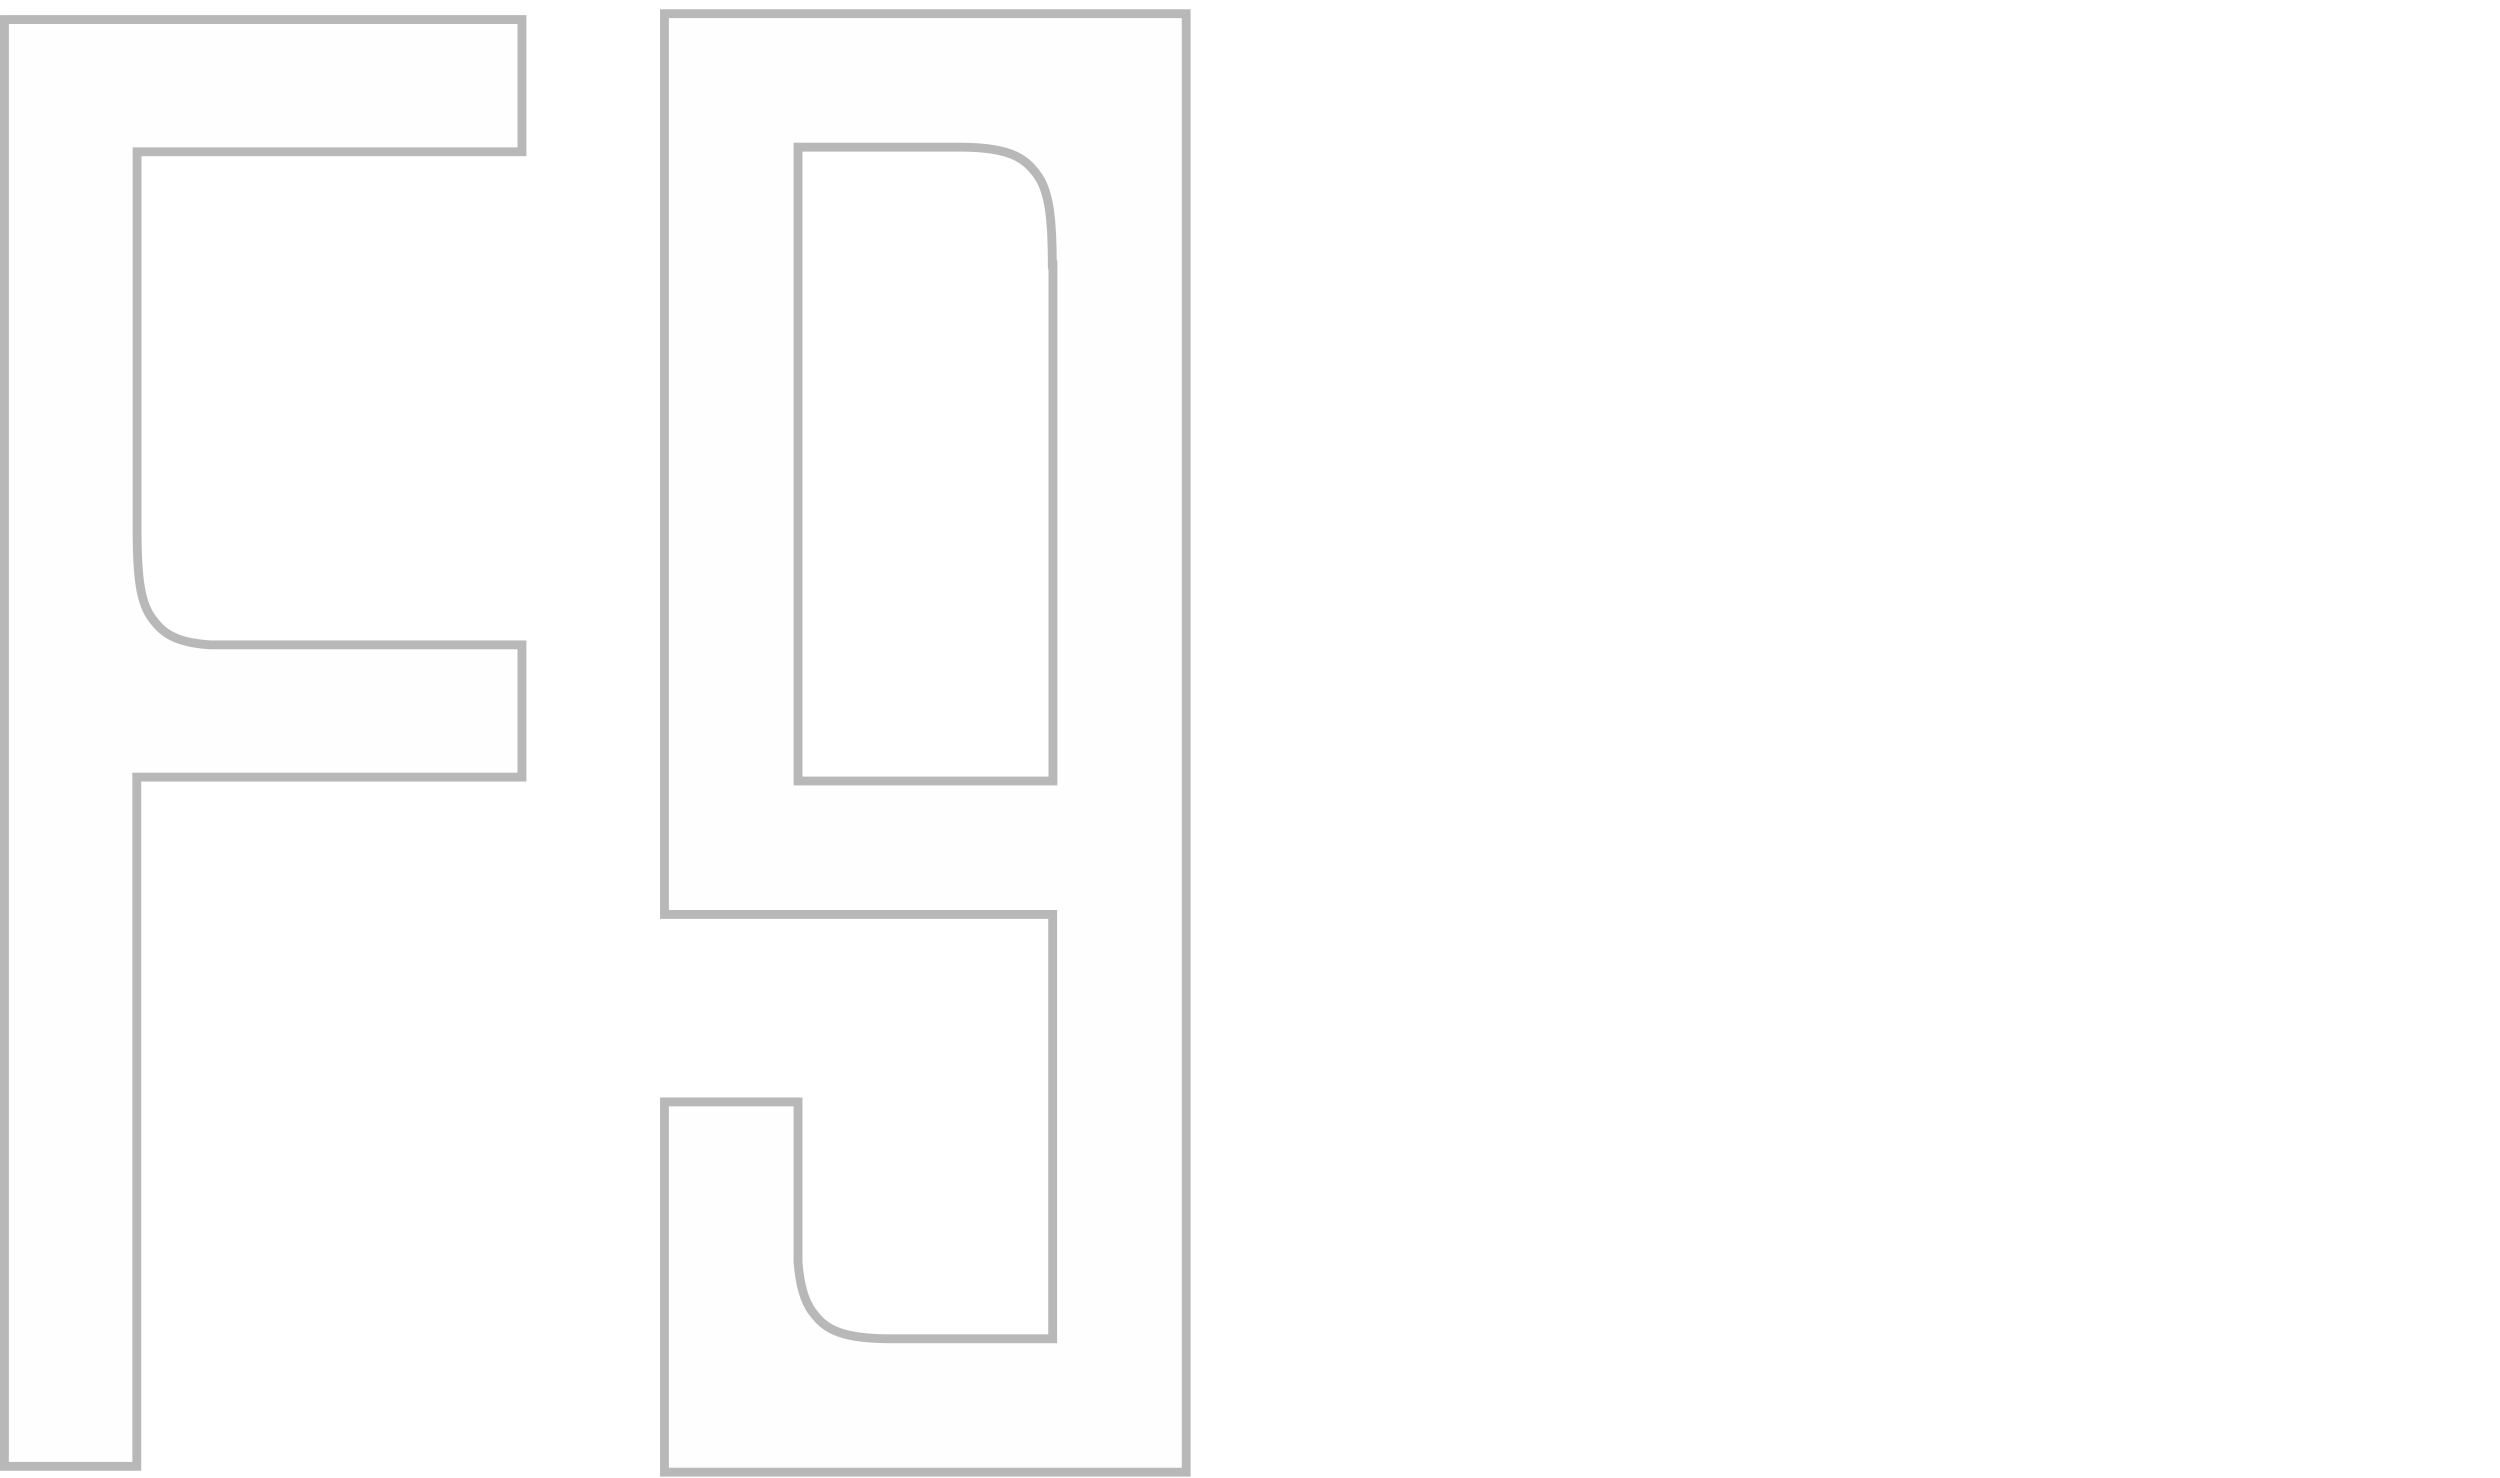 <svg width="225" height="133" viewBox="0 0 225 133" fill="none" xmlns="http://www.w3.org/2000/svg">
<path d="M47.376 14.06V1.362H0V132.369H12.709V70.337H47.376V57.639H18.929C15.711 57.423 14.845 56.504 14.088 55.532C13.034 54.208 12.763 51.965 12.736 48.183V14.06H47.403H47.376Z" fill="#939393" fill-opacity="0.01"/>
<path d="M46.977 13.662H12.736H12.338V14.06L12.338 48.183L12.338 48.186C12.351 50.081 12.426 51.614 12.634 52.846C12.842 54.077 13.19 55.043 13.775 55.778C14.164 56.278 14.612 56.804 15.399 57.221C16.179 57.635 17.261 57.926 18.902 58.037L18.915 58.038H18.929H46.977V69.939H12.709H12.311V70.337V131.97H0.399V1.761H46.977V13.662Z" stroke="#939393" stroke-opacity="0.65" stroke-width="0.797"/>
<path d="M107.157 76.294V0.835H59.402V82.698H94.339V120.089H79.791C75.384 120.035 74.356 119.036 73.491 117.901C72.761 116.955 72.382 115.577 72.22 113.551V98.773H59.402V132.895H107.157V76.294ZM72.22 69.891V13.642H86.606C91.013 13.696 92.014 14.695 92.906 15.803C94.069 17.262 94.312 19.747 94.312 24.232H94.366V69.891H72.247H72.22Z" fill="#939393" fill-opacity="0.01"/>
<path d="M94.738 82.698V82.299H94.339H59.801V1.234H106.758V76.294V132.497H59.801V99.171H71.821V113.551V113.567L71.823 113.583C71.986 115.629 72.372 117.103 73.174 118.143C73.626 118.735 74.149 119.329 75.154 119.766C76.14 120.195 77.56 120.461 79.786 120.488H79.791H94.339H94.738V120.089V82.698ZM71.821 69.891V70.29H72.22H72.247H94.366H94.765V69.891V24.232V23.834H94.71C94.703 21.777 94.638 20.136 94.439 18.823C94.228 17.426 93.861 16.362 93.218 15.555L93.216 15.553C92.755 14.98 92.233 14.394 91.233 13.961C90.25 13.536 88.838 13.27 86.611 13.243V13.243H86.606H72.22H71.821V13.642V69.891Z" stroke="#939393" stroke-opacity="0.65" stroke-width="0.797"/>
</svg>

